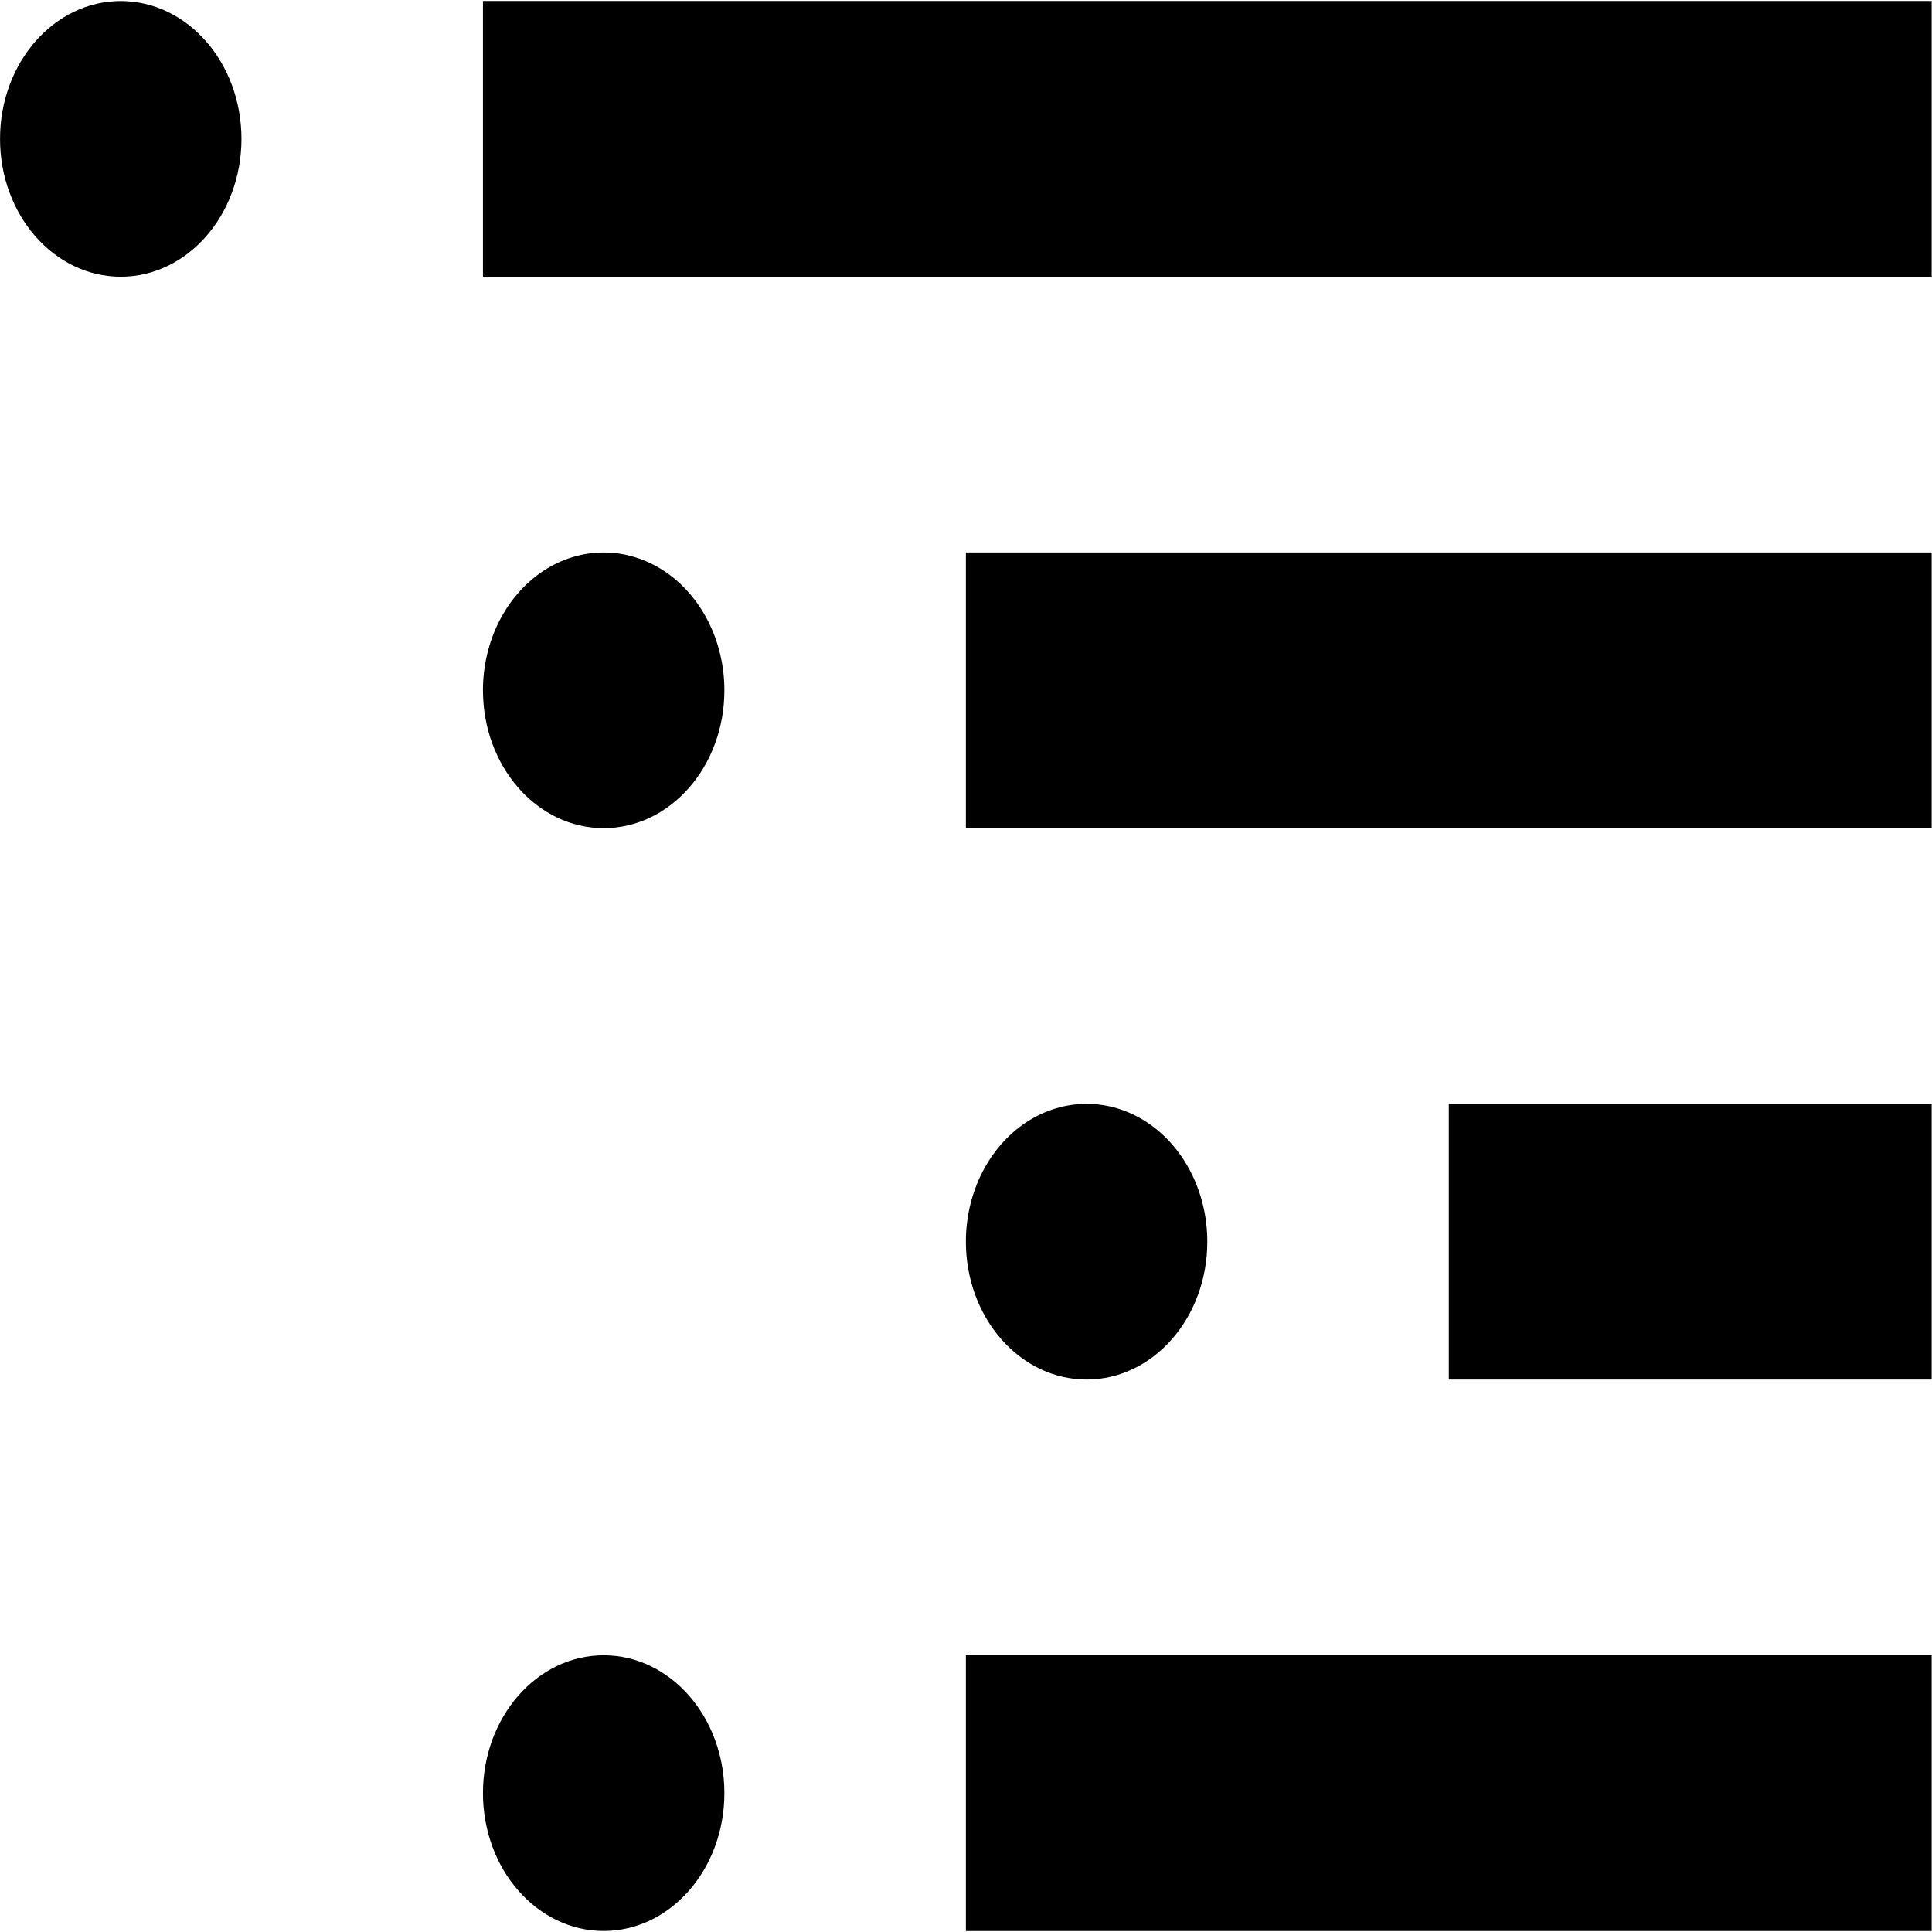 <svg width="128" height="128" xmlns="http://www.w3.org/2000/svg"><path d="M.002 9.2c0 5.044 3.58 9.133 7.998 9.133 4.417 0 7.997-4.089 7.997-9.133 0-5.043-3.58-9.132-7.997-9.132S.002 4.157.002 9.2zM31.997.066h95.981V18.33H31.997V.066zm0 45.669c0 5.044 3.58 9.132 7.998 9.132 4.417 0 7.997-4.088 7.997-9.132 0-3.263-1.524-6.278-3.998-7.91-2.475-1.63-5.524-1.63-7.998 0-2.475 1.632-4 4.647-4 7.91zM63.992 36.6h63.986v18.265H63.992V36.6zm-31.995 82.2c0 5.043 3.58 9.132 7.998 9.132 4.417 0 7.997-4.089 7.997-9.132 0-5.044-3.58-9.133-7.997-9.133s-7.998 4.089-7.998 9.133zm31.995-9.131h63.986v18.265H63.992V109.67zm0-27.404c0 5.044 3.58 9.133 7.998 9.133 4.417 0 7.997-4.089 7.997-9.133 0-3.263-1.524-6.277-3.998-7.909-2.475-1.631-5.524-1.631-7.998 0-2.475 1.632-4 4.646-4 7.91zm31.995-9.13h31.991V91.4H95.987V73.135z"/></svg>